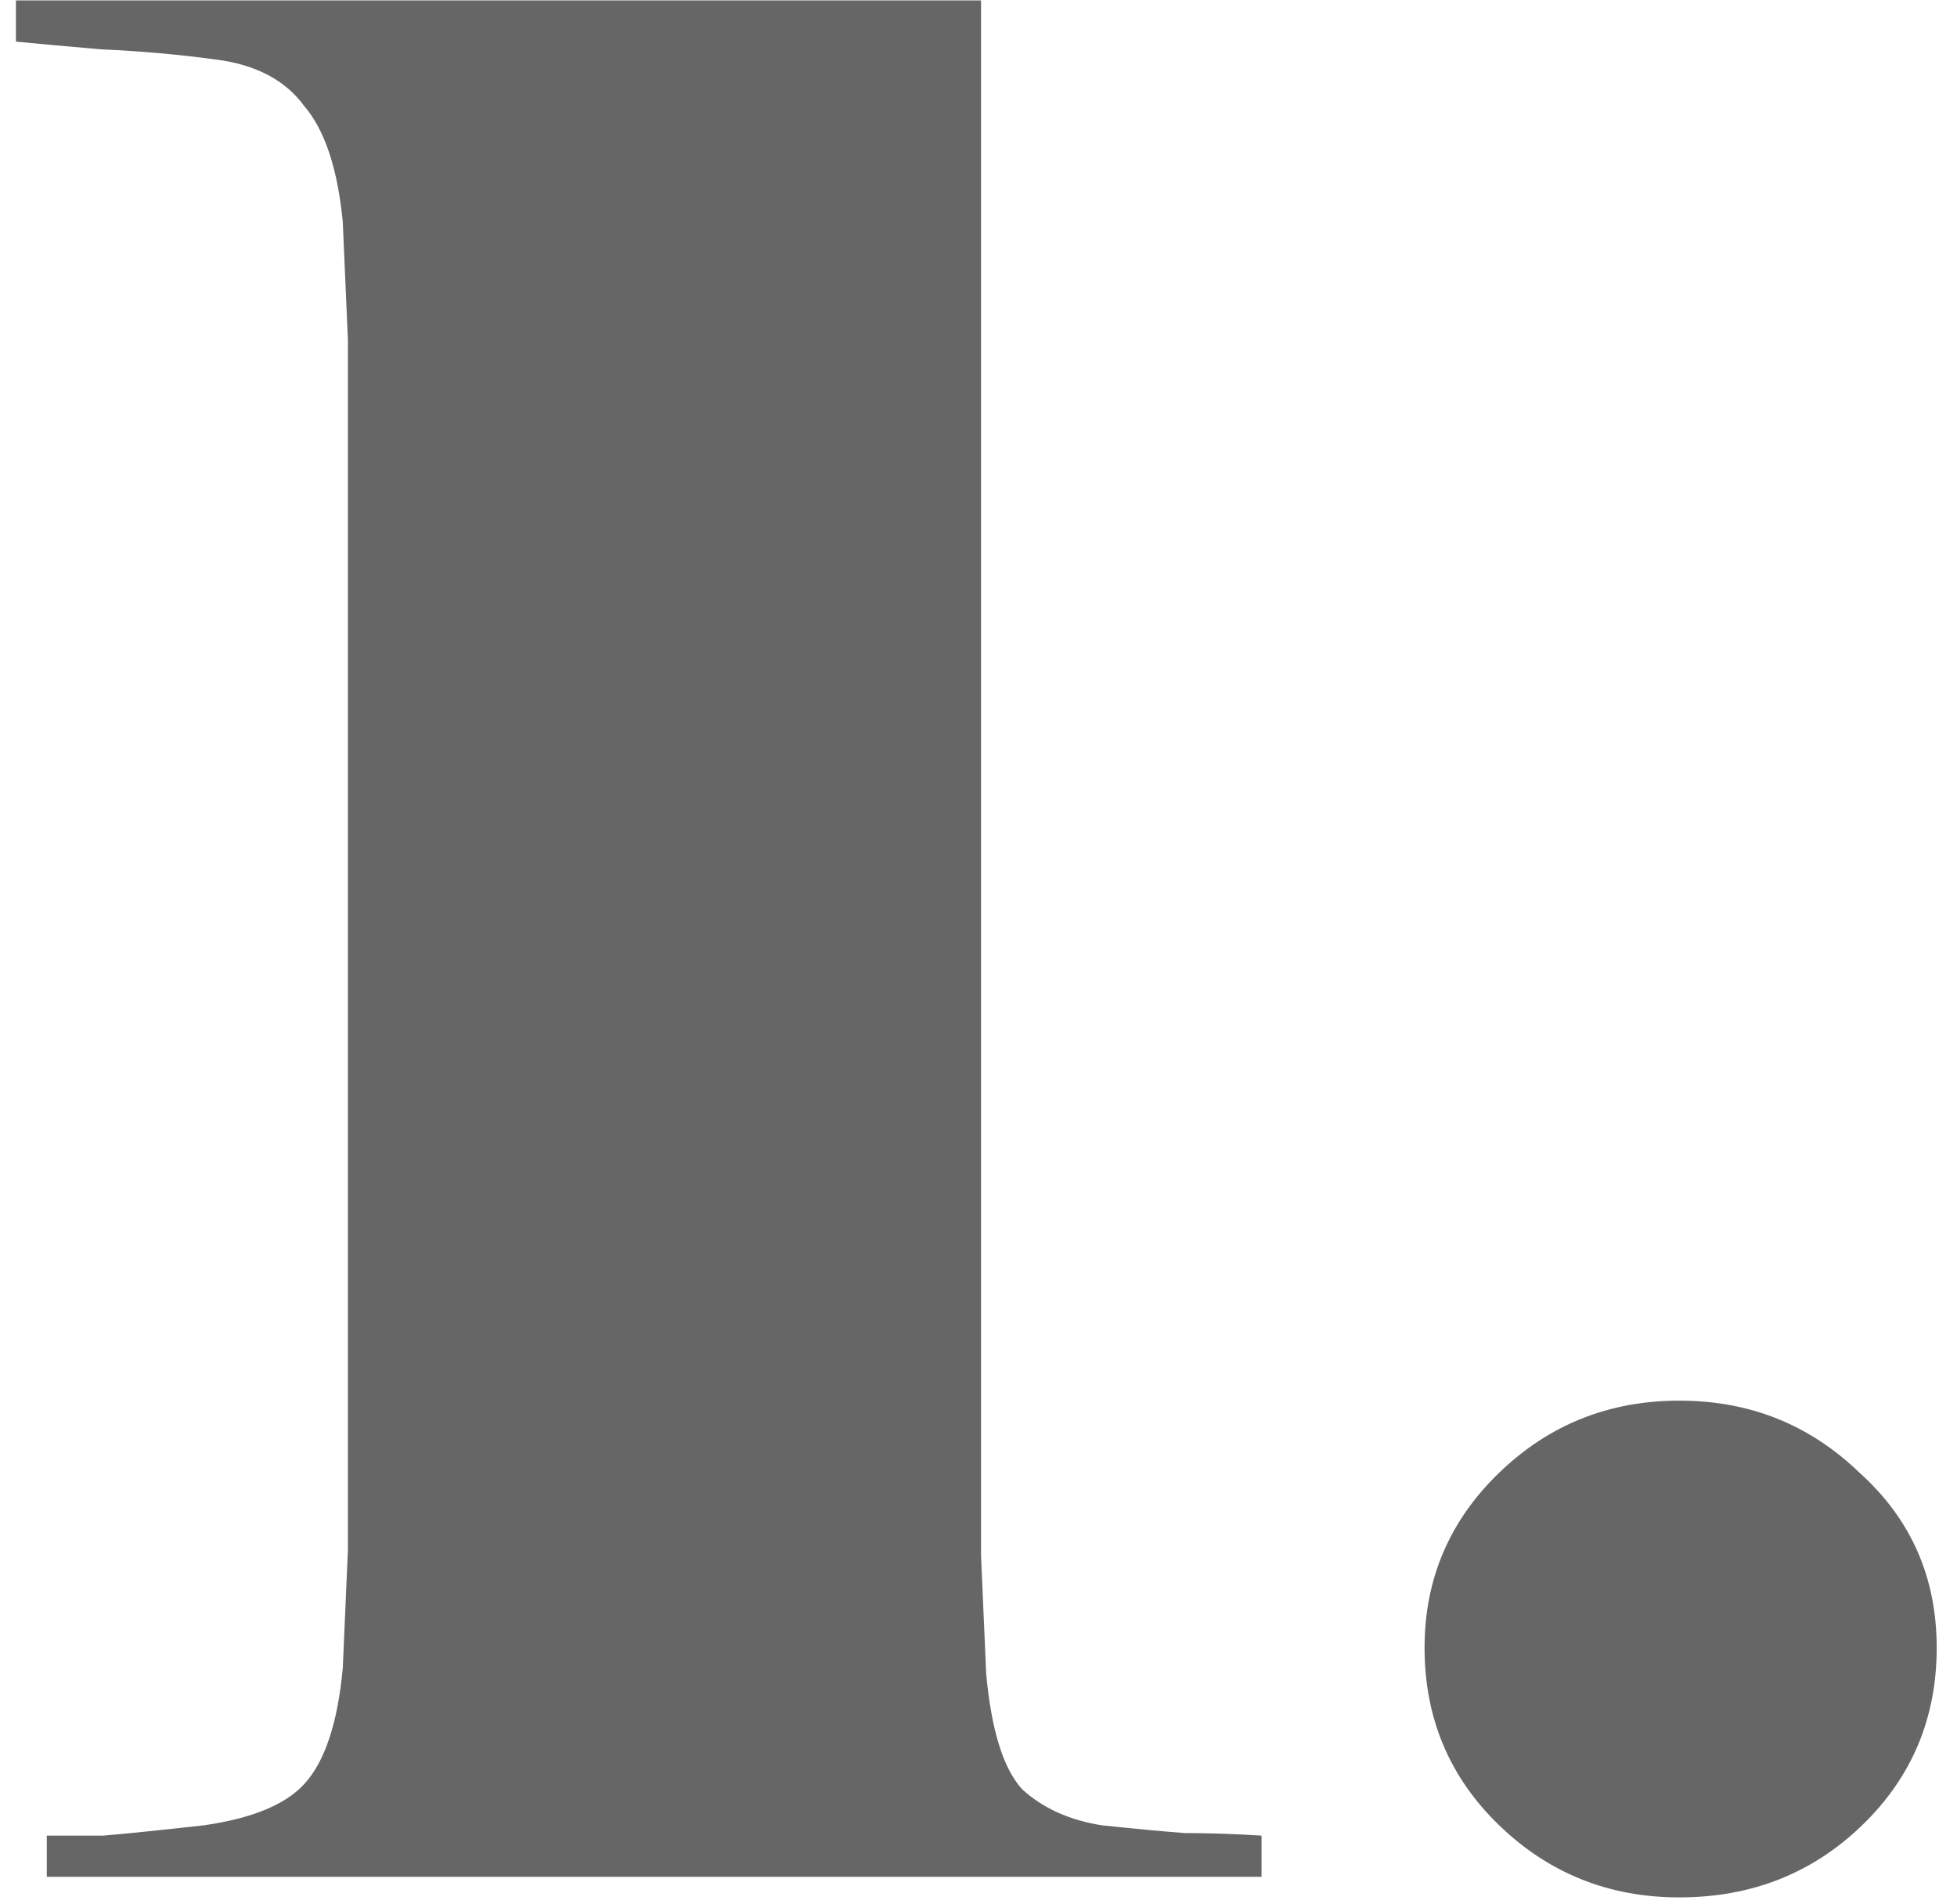 <svg width="73" height="71" viewBox="0 0 73 71" fill="none" xmlns="http://www.w3.org/2000/svg">
<path d="M36.594 58L36.786 62.416C36.978 64.528 37.426 65.968 38.13 66.736C38.898 67.44 39.89 67.888 41.106
 68.08C42.322 68.208 43.346 68.304 44.178 68.368C45.074 68.368 46.034 68.4 47.058 68.464V70H1.746V68.464C2.45
  68.464 3.154 68.464 3.858 68.464C4.626 68.4 5.874 68.272 7.602 68.08C9.394 67.824 10.642 67.312 11.346 
  66.544C12.114 65.712 12.594 64.272 12.786 62.224L12.978 57.808V12.688L12.786 8.272C12.594 6.288 12.114 4.848 
  11.346 3.952C10.642 2.992 9.554 2.416 8.082 2.224C6.674 2.032 5.234 1.904 3.762 1.84C2.29 1.712 1.234 
  1.616 0.594 1.552V0.016H36.594V58ZM53.139 61.456C53.139 58.896 54.067 56.72 55.923 54.928C57.779 53.136 60.019
   52.24 62.643 52.24C65.267 52.24 67.507 53.136 69.363 54.928C71.283 56.656 72.243 58.832 72.243 61.456C72.243 64.08 71.315 66.288 69.459 68.08C67.603 69.872 65.331 70.768 62.643 70.768C60.019 70.768 57.779 69.872 55.923 68.08C54.067 66.288 53.139 64.08 53.139 61.456Z" fill="#666"/>
</svg>
